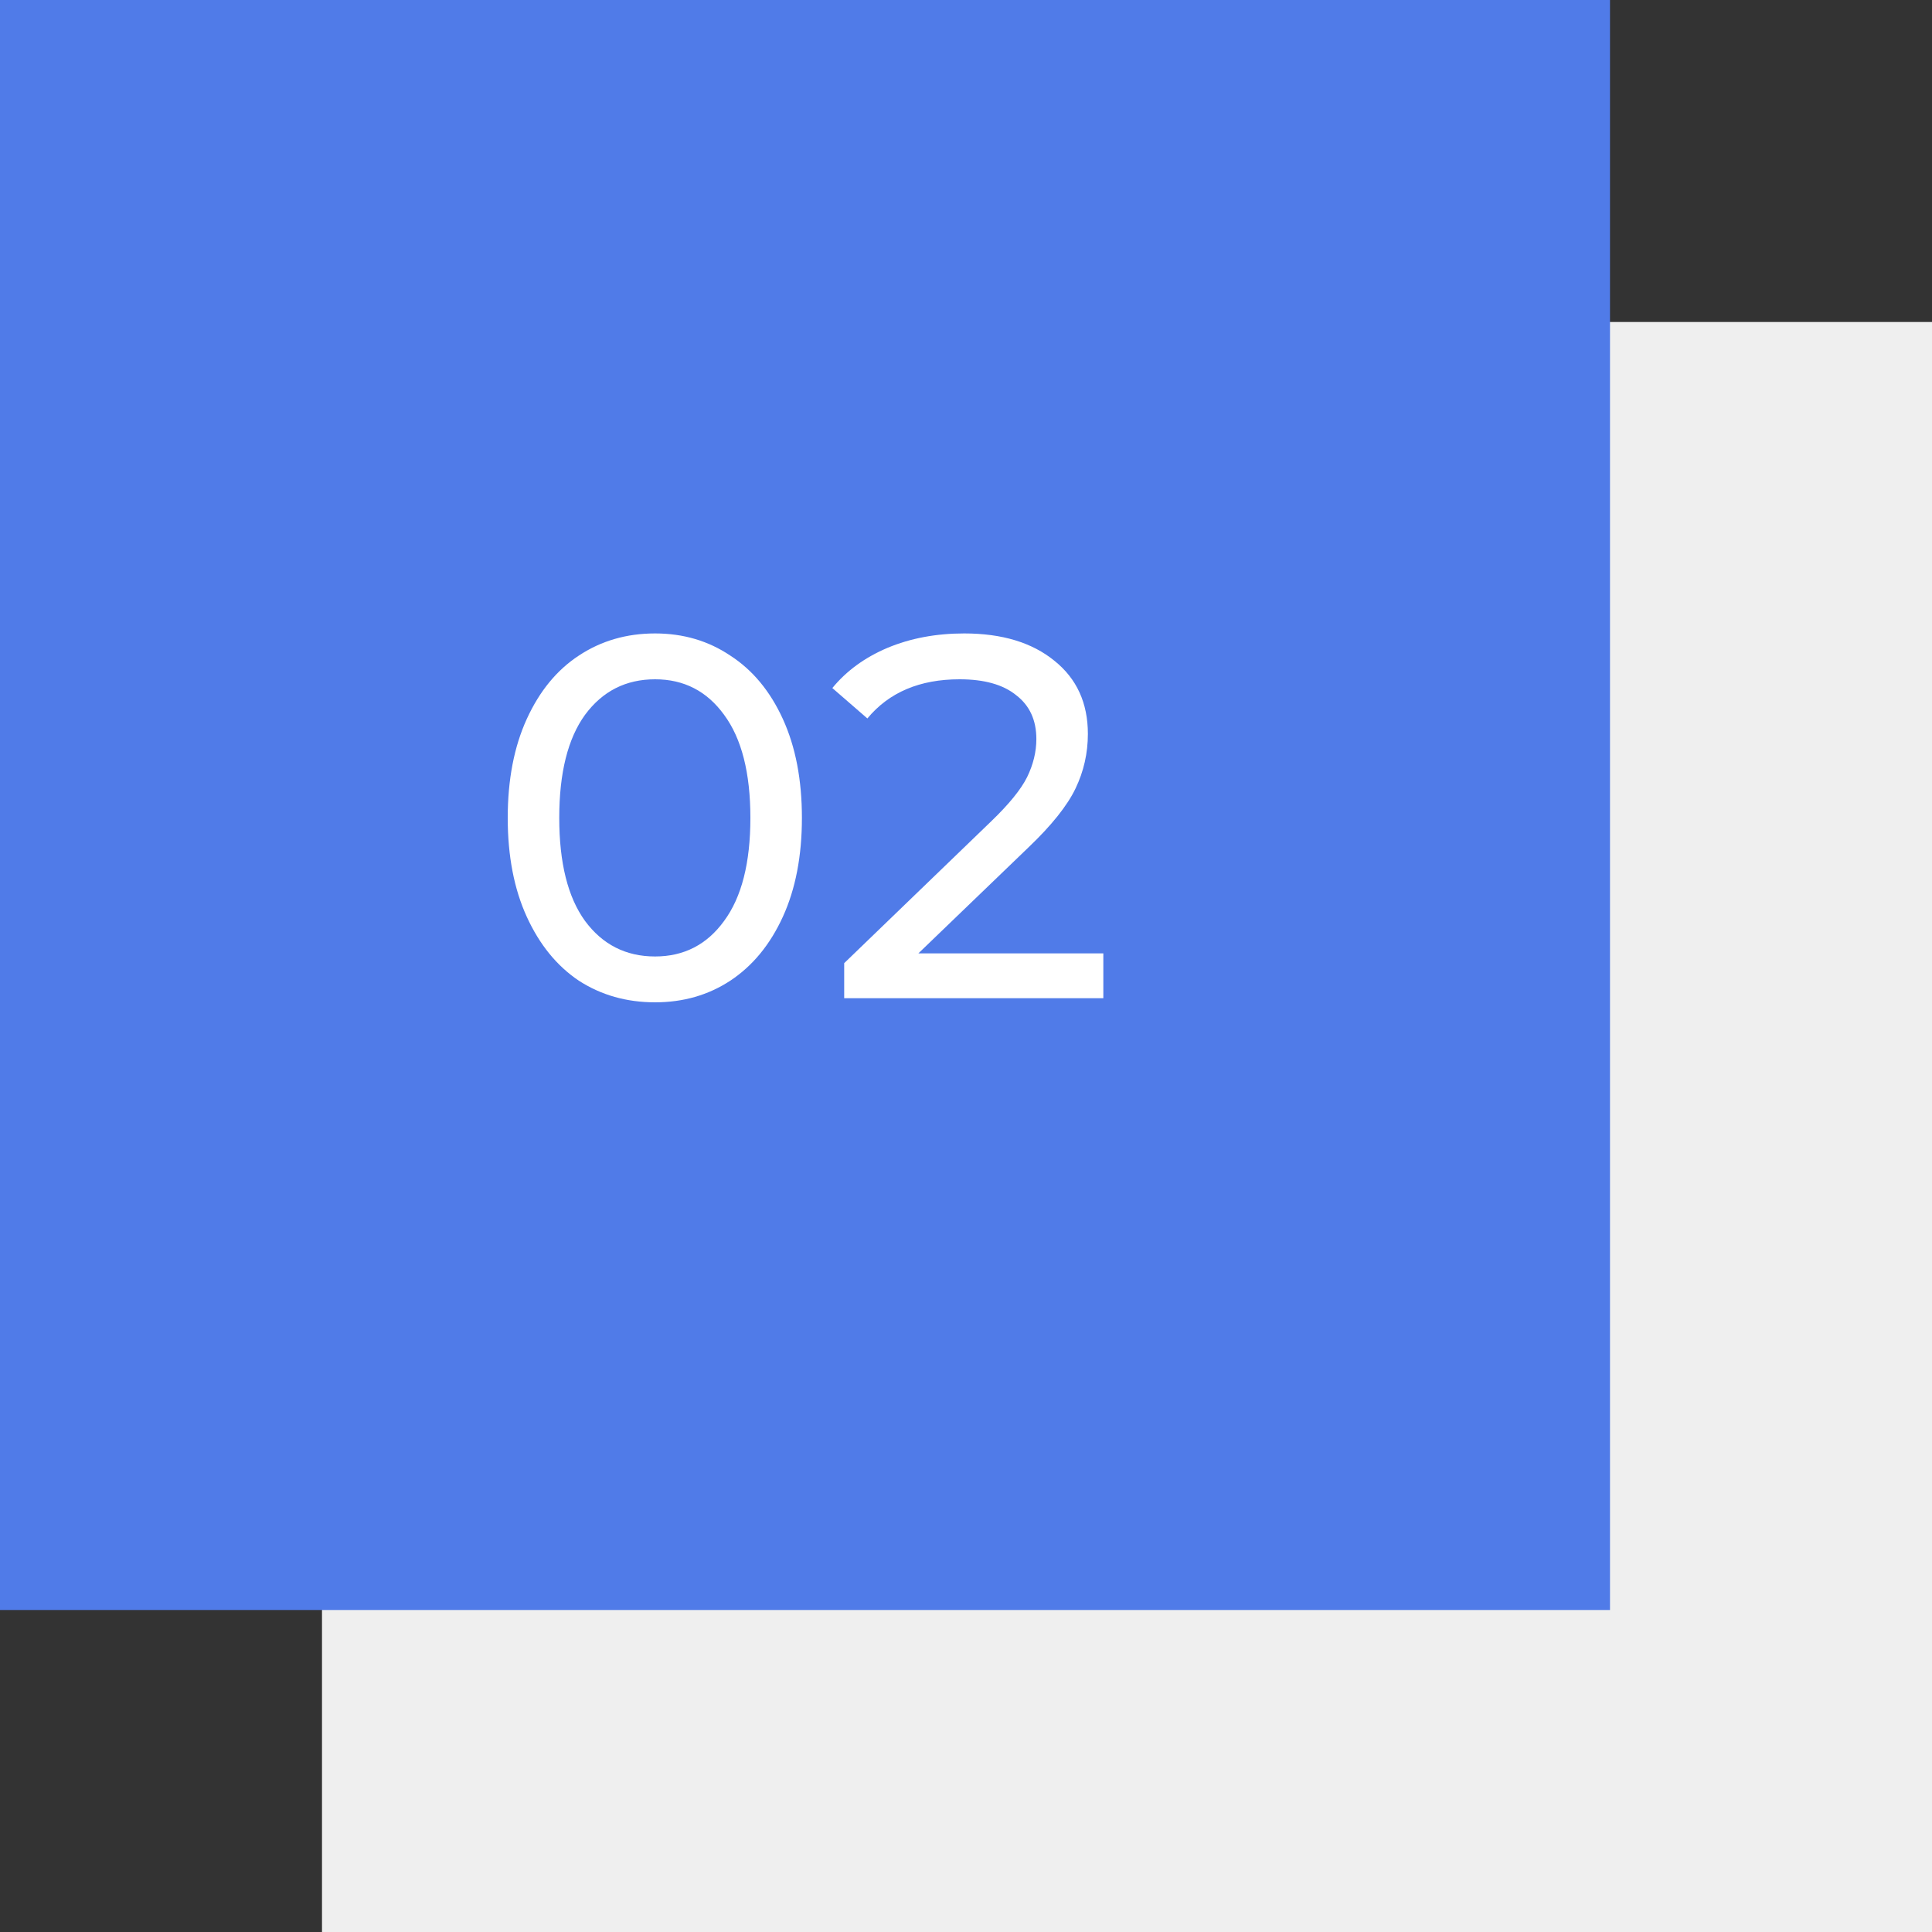<?xml version="1.0" encoding="UTF-8"?> <svg xmlns="http://www.w3.org/2000/svg" width="240" height="240" viewBox="0 0 240 240" fill="none"><rect x="0" y="0" width="240" height="240" fill="#333333" stroke="none"/> <rect x="40" y="40" width="200" height="200" fill="#EFEFEF"></rect> <rect width="200" height="200" fill="#507BE8"></rect> <path d="M81.376 124.512C77.835 124.512 74.677 123.616 71.904 121.824C69.173 119.989 67.019 117.344 65.44 113.888C63.861 110.432 63.072 106.336 63.072 101.6C63.072 96.864 63.861 92.768 65.44 89.312C67.019 85.856 69.173 83.232 71.904 81.44C74.677 79.605 77.835 78.688 81.376 78.688C84.875 78.688 87.989 79.605 90.72 81.44C93.493 83.232 95.669 85.856 97.248 89.312C98.827 92.768 99.616 96.864 99.616 101.6C99.616 106.336 98.827 110.432 97.248 113.888C95.669 117.344 93.493 119.989 90.72 121.824C87.989 123.616 84.875 124.512 81.376 124.512ZM81.376 118.816C84.96 118.816 87.819 117.344 89.952 114.4C92.128 111.456 93.216 107.189 93.216 101.6C93.216 96.011 92.128 91.744 89.952 88.8C87.819 85.856 84.96 84.384 81.376 84.384C77.749 84.384 74.848 85.856 72.672 88.8C70.539 91.744 69.472 96.011 69.472 101.6C69.472 107.189 70.539 111.456 72.672 114.4C74.848 117.344 77.749 118.816 81.376 118.816ZM137.06 118.432V124H104.868V119.648L123.108 102.048C125.327 99.915 126.82 98.08 127.588 96.544C128.356 94.965 128.74 93.387 128.74 91.808C128.74 89.461 127.908 87.648 126.244 86.368C124.623 85.045 122.276 84.384 119.204 84.384C114.255 84.384 110.436 86.005 107.748 89.248L103.396 85.472C105.145 83.339 107.428 81.675 110.244 80.48C113.103 79.285 116.281 78.688 119.78 78.688C124.473 78.688 128.207 79.819 130.98 82.08C133.753 84.299 135.14 87.328 135.14 91.168C135.14 93.557 134.628 95.819 133.604 97.952C132.58 100.085 130.639 102.517 127.78 105.248L114.084 118.432H137.06Z" fill="white"></path> </svg> 